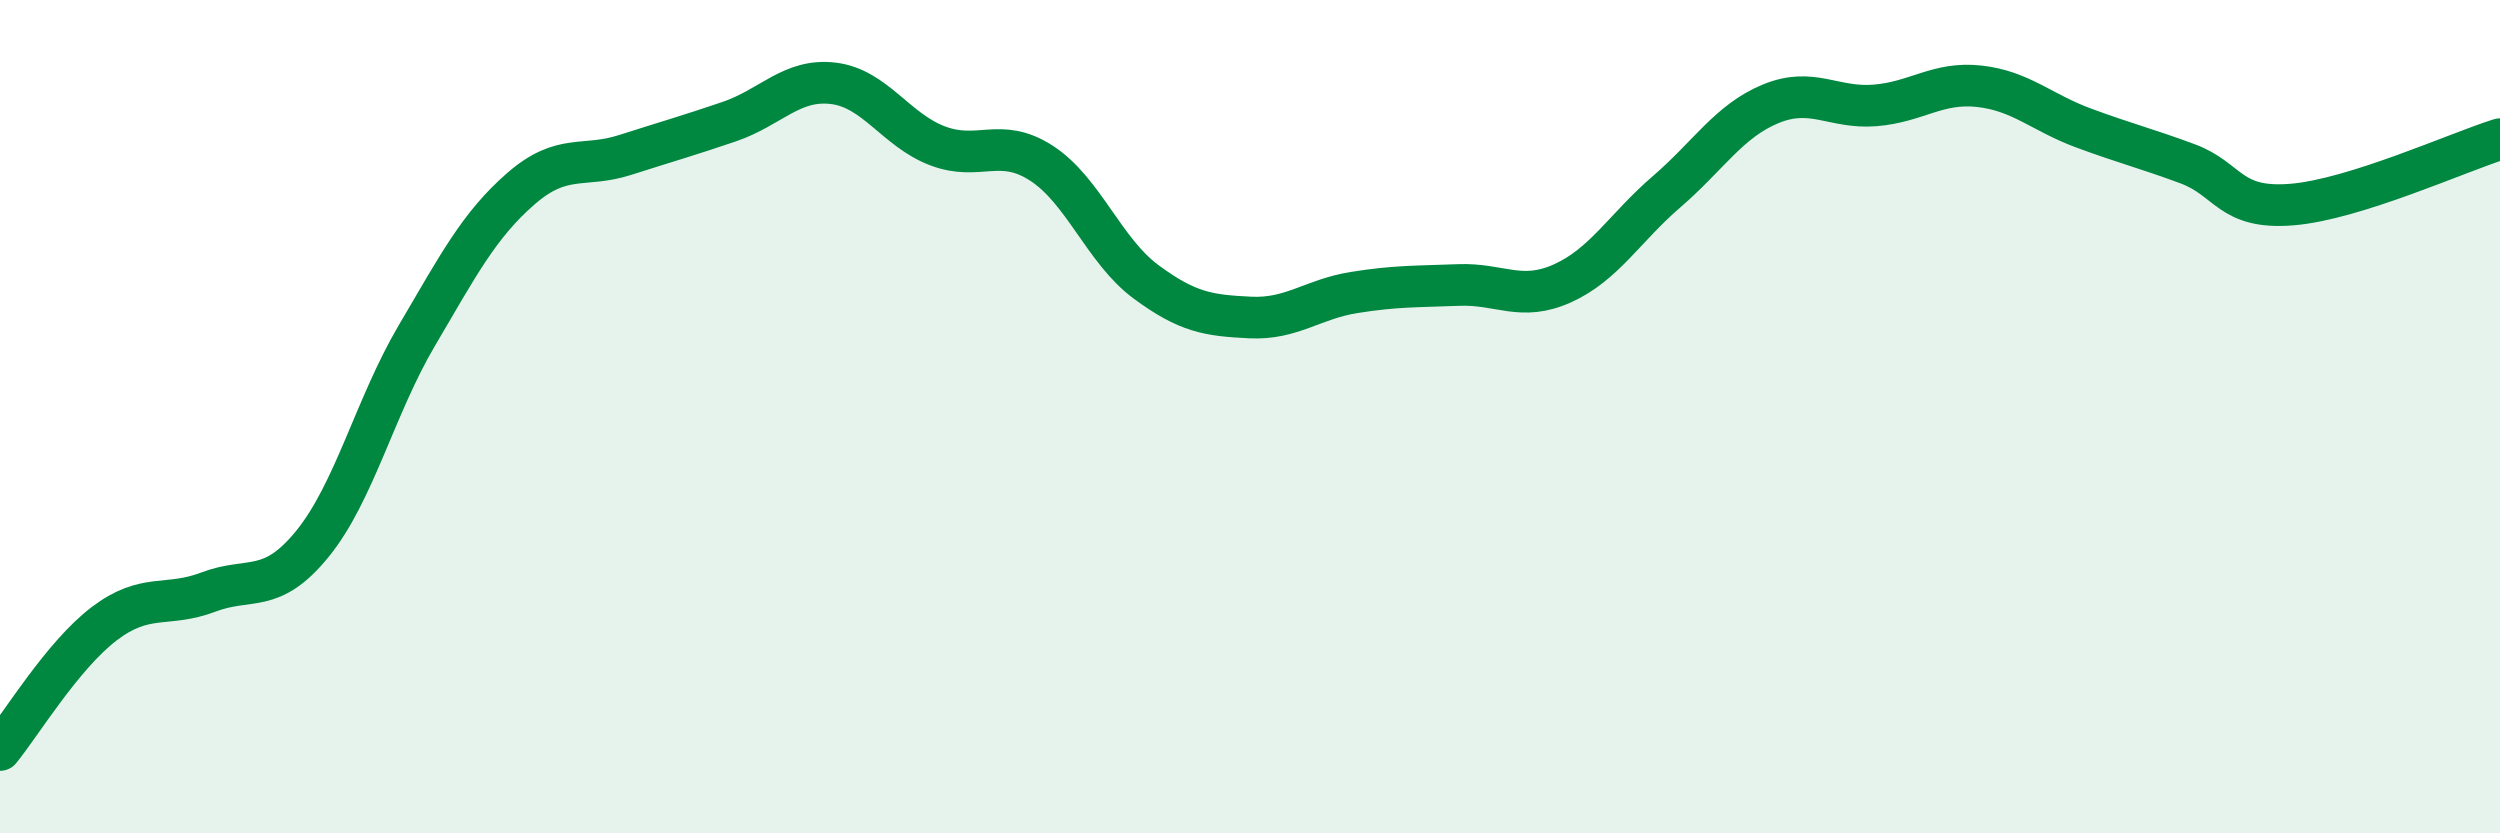 
    <svg width="60" height="20" viewBox="0 0 60 20" xmlns="http://www.w3.org/2000/svg">
      <path
        d="M 0,18 C 0.5,17.39 1.5,15.73 2.5,14.97 C 3.5,14.21 4,14.59 5,14.21 C 6,13.83 6.5,14.28 7.5,13.05 C 8.5,11.82 9,9.76 10,8.06 C 11,6.36 11.5,5.4 12.5,4.53 C 13.5,3.66 14,4.04 15,3.72 C 16,3.4 16.5,3.26 17.5,2.92 C 18.5,2.58 19,1.88 20,2 C 21,2.12 21.5,3.12 22.5,3.5 C 23.5,3.88 24,3.27 25,3.92 C 26,4.57 26.5,6.02 27.5,6.76 C 28.5,7.5 29,7.57 30,7.62 C 31,7.67 31.5,7.18 32.5,7.02 C 33.5,6.86 34,6.88 35,6.84 C 36,6.8 36.5,7.25 37.5,6.8 C 38.5,6.35 39,5.46 40,4.6 C 41,3.74 41.5,2.9 42.5,2.49 C 43.5,2.08 44,2.61 45,2.53 C 46,2.45 46.5,1.96 47.5,2.07 C 48.5,2.18 49,2.7 50,3.07 C 51,3.44 51.5,3.56 52.5,3.93 C 53.5,4.3 53.5,5.03 55,4.91 C 56.5,4.79 59,3.65 60,3.34L60 20L0 20Z"
        fill="#008740"
        opacity="0.1"
        stroke-linecap="round"
        stroke-linejoin="round"
      />
      <path
        d="M 0,18 C 0.5,17.39 1.5,15.73 2.5,14.97 C 3.5,14.21 4,14.59 5,14.21 C 6,13.83 6.5,14.28 7.5,13.05 C 8.5,11.82 9,9.76 10,8.06 C 11,6.36 11.5,5.4 12.5,4.53 C 13.5,3.66 14,4.04 15,3.72 C 16,3.4 16.5,3.26 17.5,2.92 C 18.5,2.58 19,1.88 20,2 C 21,2.12 21.5,3.12 22.5,3.5 C 23.5,3.88 24,3.27 25,3.92 C 26,4.57 26.5,6.02 27.5,6.76 C 28.5,7.5 29,7.57 30,7.62 C 31,7.67 31.5,7.18 32.5,7.02 C 33.5,6.86 34,6.88 35,6.84 C 36,6.8 36.5,7.25 37.5,6.8 C 38.5,6.35 39,5.46 40,4.6 C 41,3.74 41.5,2.9 42.5,2.49 C 43.5,2.08 44,2.61 45,2.53 C 46,2.45 46.5,1.96 47.5,2.07 C 48.5,2.18 49,2.7 50,3.07 C 51,3.44 51.5,3.56 52.5,3.93 C 53.5,4.3 53.5,5.03 55,4.91 C 56.5,4.79 59,3.65 60,3.34"
        stroke="#008740"
        stroke-width="1"
        fill="none"
        stroke-linecap="round"
        stroke-linejoin="round"
      />
    </svg>
  